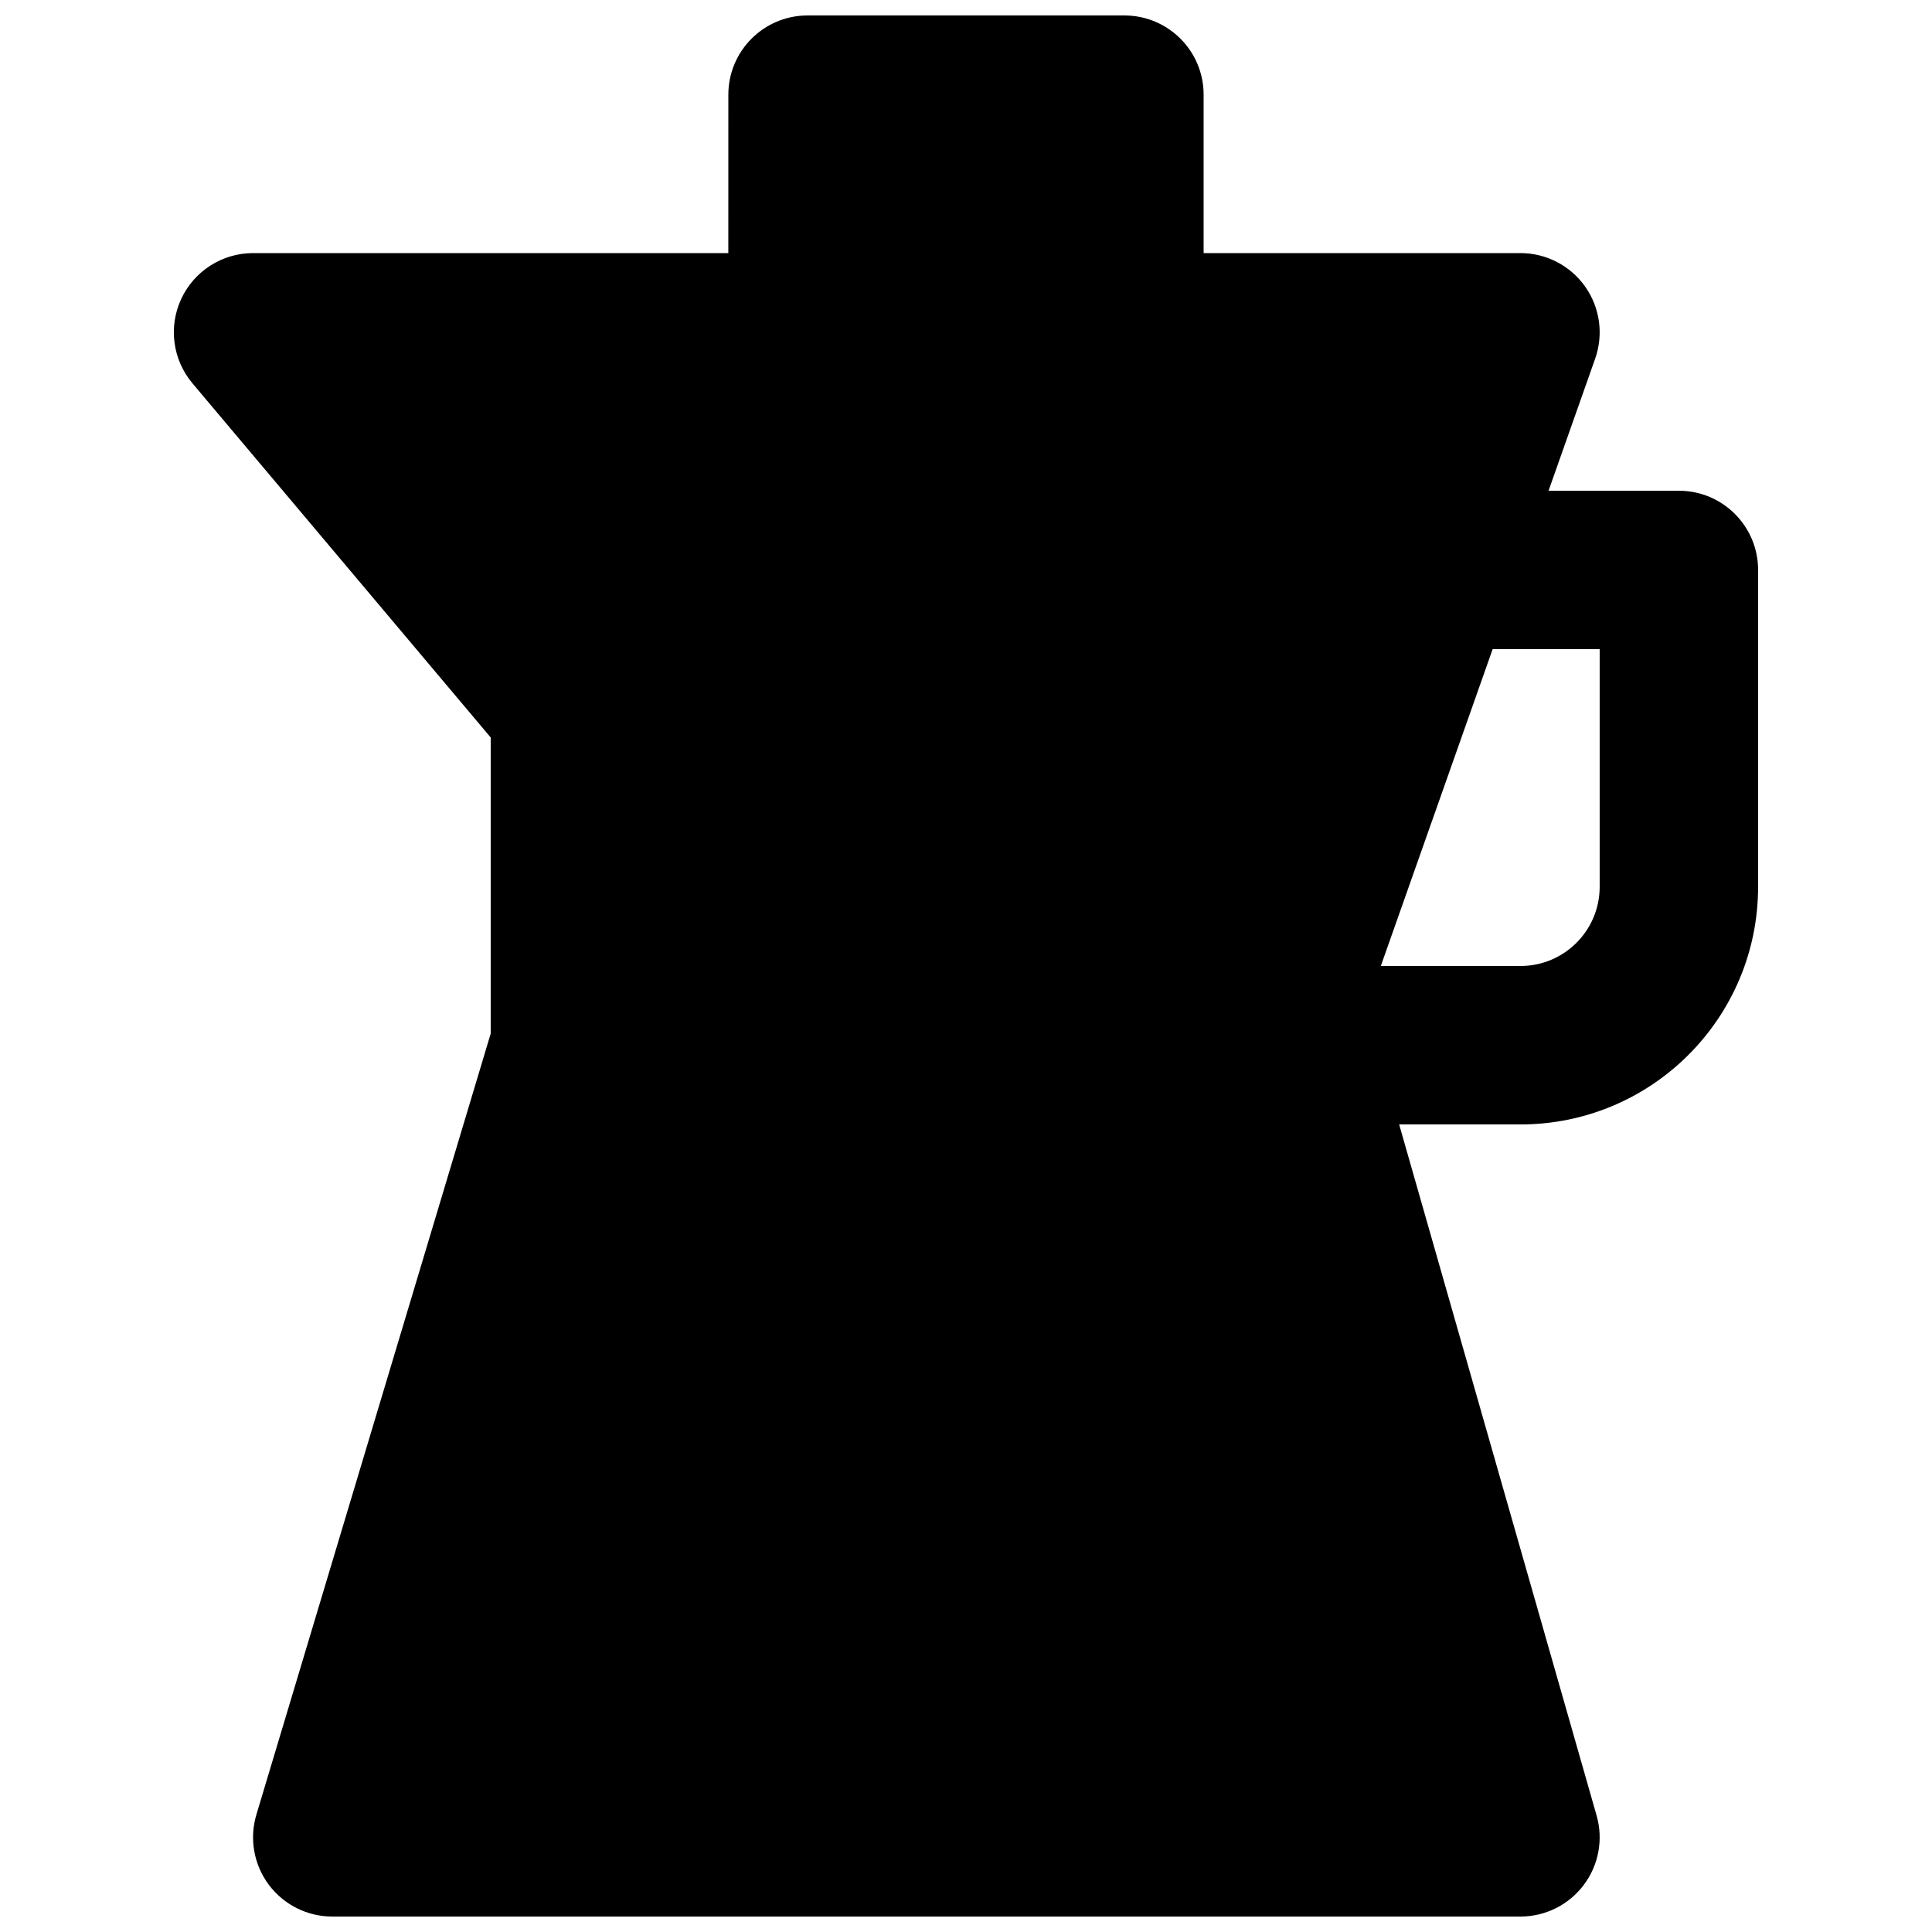 <?xml version="1.0" encoding="UTF-8"?>
<!-- Uploaded to: ICON Repo, www.svgrepo.com, Generator: ICON Repo Mixer Tools -->
<svg width="800px" height="800px" version="1.1" viewBox="144 144 512 512" xmlns="http://www.w3.org/2000/svg">
 <defs>
  <clipPath id="a">
   <path d="m190 148.09h420v503.81h-420z"/>
  </clipPath>
 </defs>
 <g clip-path="url(#a)">
  <path d="m337.02 169.09c0-11.594 9.398-20.992 20.992-20.992h83.969c11.594 0 20.992 9.398 20.992 20.992v41.984h83.965c6.816 0 13.203 3.305 17.141 8.867 3.934 5.562 4.922 12.688 2.656 19.109l-12.352 35h34.539c11.594 0 20.992 9.398 20.992 20.992v83.969c0 34.781-28.191 62.977-62.977 62.977h-32.145l52.328 183.16c1.812 6.332 0.543 13.148-3.422 18.406-3.969 5.262-10.172 8.352-16.762 8.352h-314.88c-6.637 0-12.883-3.137-16.844-8.461-3.961-5.324-5.172-12.207-3.262-18.562l62.09-206.97v-78.473l-79.035-93.855c-5.258-6.242-6.418-14.973-2.973-22.375 3.441-7.402 10.867-12.137 19.031-12.137h125.95zm172.91 230.91h37.008c11.594 0 20.992-9.398 20.992-20.992v-62.977h-28.363z" fill-rule="evenodd"/>
 </g>
</svg>